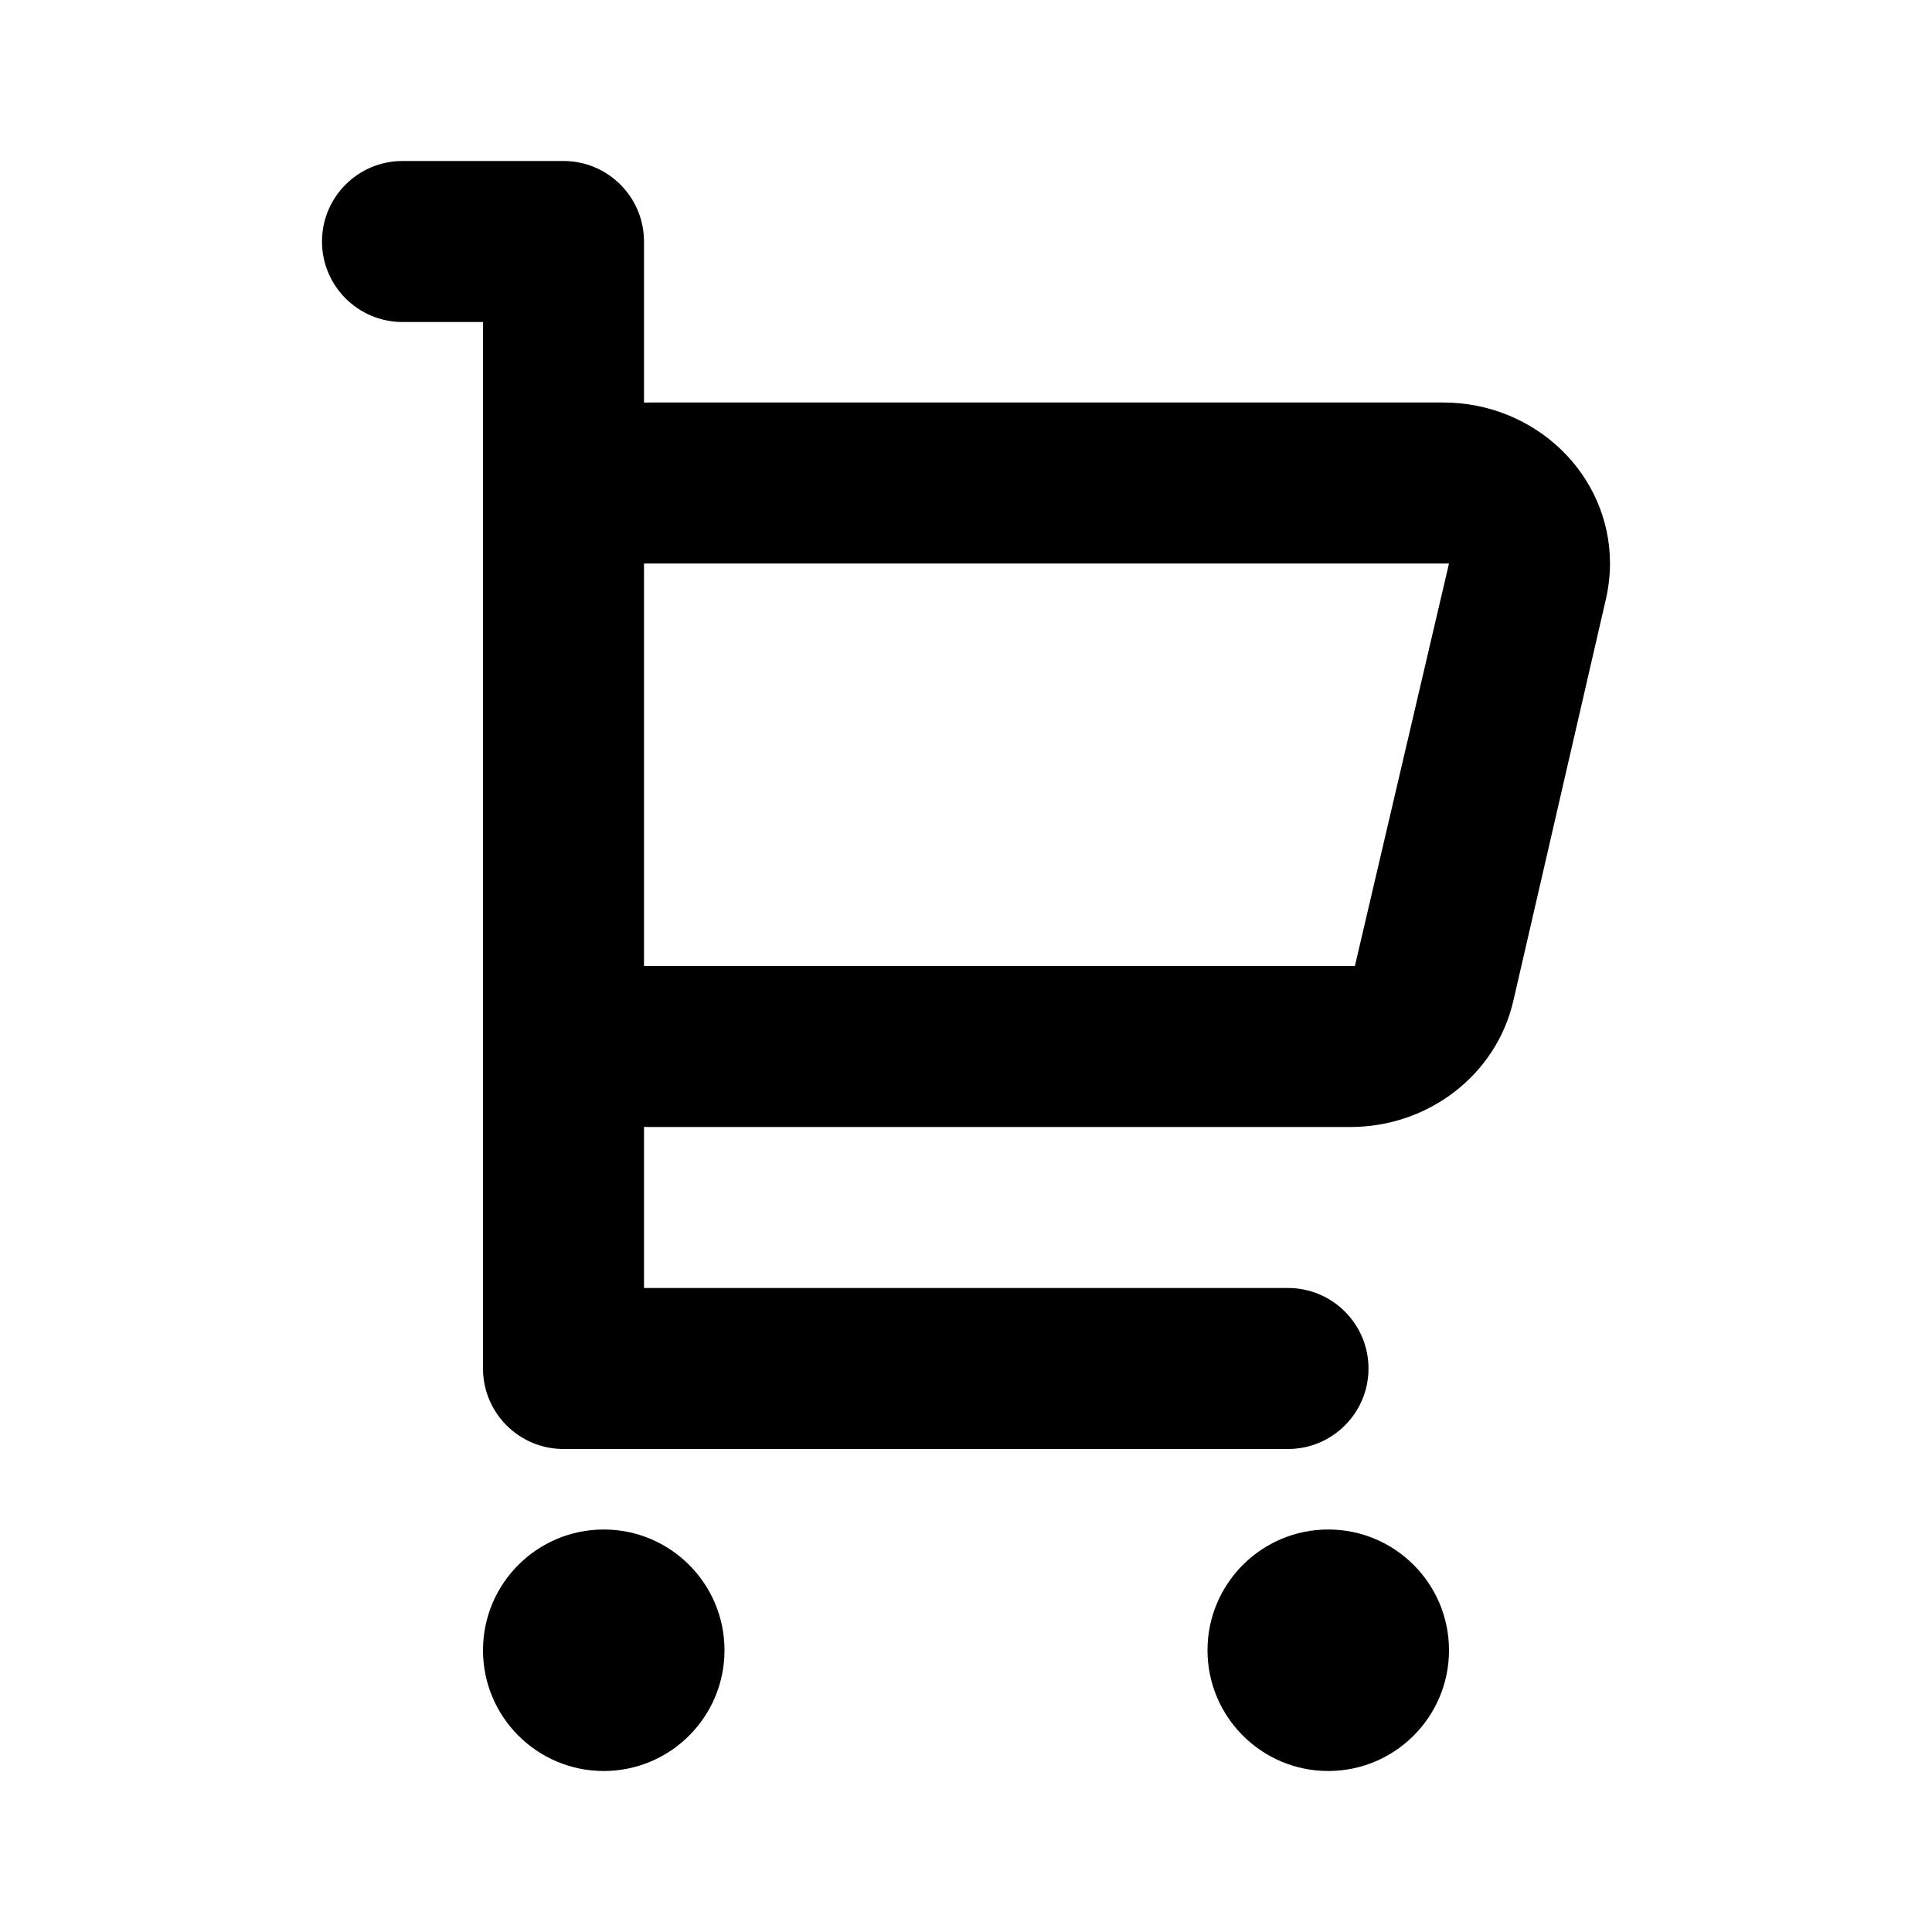 <?xml version="1.0" encoding="UTF-8"?>
<!-- Uploaded to: SVG Repo, www.svgrepo.com, Generator: SVG Repo Mixer Tools -->
<svg width="800px" height="800px" viewBox="0 0 24 24" version="1.1" xmlns="http://www.w3.org/2000/svg" xmlns:xlink="http://www.w3.org/1999/xlink">
    
    <title>cart</title>
    <desc>Created with sketchtool.</desc>
    <g id="e-commerce" stroke="none" stroke-width="1" fill="none" fill-rule="evenodd">
        <g id="cart" fill="#000000">
            <path d="M8,16 L16,16 C16.552,16 17,16.448 17,17 C17,17.552 16.552,18 16,18 L7,18 C6.448,18 6,17.552 6,17 L6,4 L5,4 C4.448,4 4,3.552 4,3 C4,2.448 4.448,2 5,2 L7,2 C7.552,2 8,2.448 8,3 L8,5.001 C8.024,5 8.049,5 8.073,5 L17.927,5 C19.072,5 20,5.895 20,7 C20,7.146 19.983,7.291 19.951,7.434 L18.799,12.434 C18.588,13.349 17.747,14 16.775,14 L8.073,14 C8.049,14 8.024,14 8,13.999 L8,16 Z M7.5,22 C6.672,22 6,21.328 6,20.5 C6,19.672 6.672,19 7.5,19 C8.328,19 9,19.672 9,20.5 C9,21.328 8.328,22 7.5,22 Z M16.5,22 C15.672,22 15,21.328 15,20.5 C15,19.672 15.672,19 16.5,19 C17.328,19 18,19.672 18,20.5 C18,21.328 17.328,22 16.5,22 Z M8,7 L8,12 L16.831,12 L18,7 L8,7 Z" id="Shape">
</path>
        </g>
    </g>
</svg>